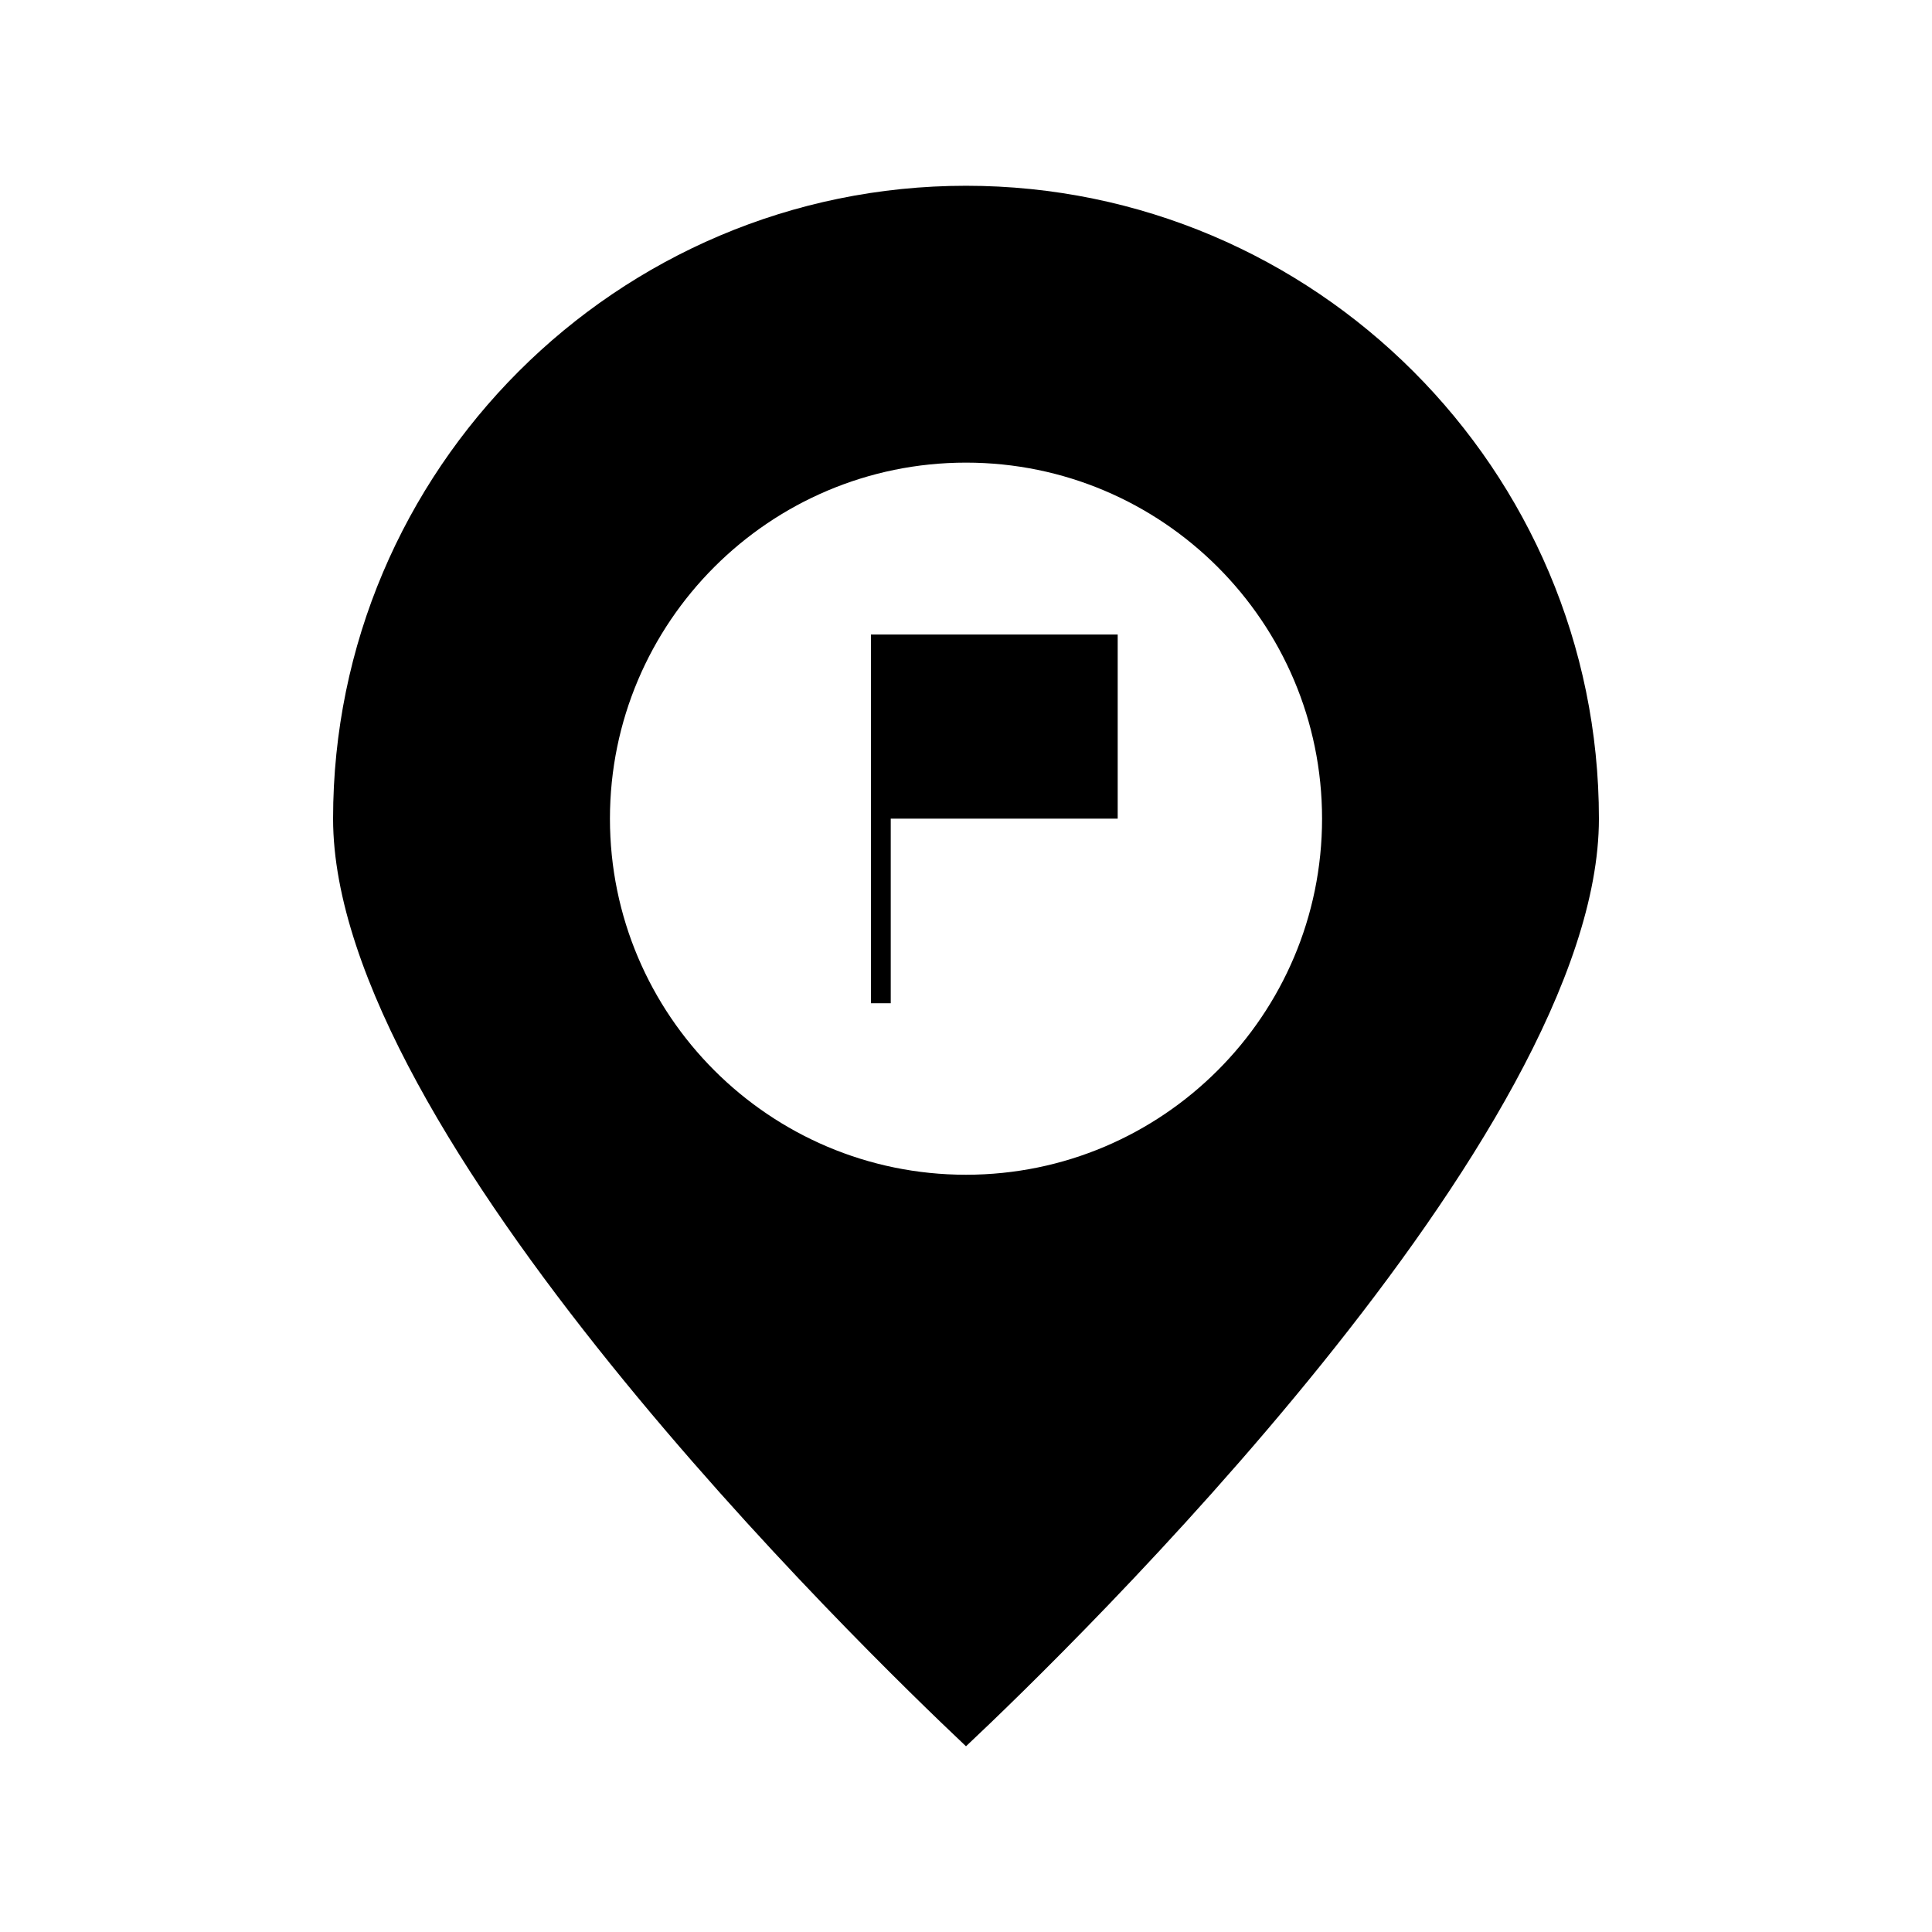 <?xml version="1.0" encoding="UTF-8"?>
<!-- Uploaded to: ICON Repo, www.svgrepo.com, Generator: ICON Repo Mixer Tools -->
<svg fill="#000000" width="800px" height="800px" version="1.1" viewBox="144 144 512 512" xmlns="http://www.w3.org/2000/svg">
 <g>
  <path d="m400 193.23c-92.469 0-167.73 75.258-167.73 167.73 0 83.652 140.02 219.68 167.73 245.82 27.711-26.031 167.73-162.16 167.73-245.82 0-92.469-75.258-167.73-167.73-167.73zm0 262.09c-52.059 0-94.359-42.301-94.359-94.359s42.301-94.359 94.359-94.359 94.359 42.301 94.359 94.359-42.301 94.359-94.359 94.359z"/>
  <path d="m374.81 312.15v97.715h5.246v-48.91h60.145v-48.805z"/>
 </g>
</svg>